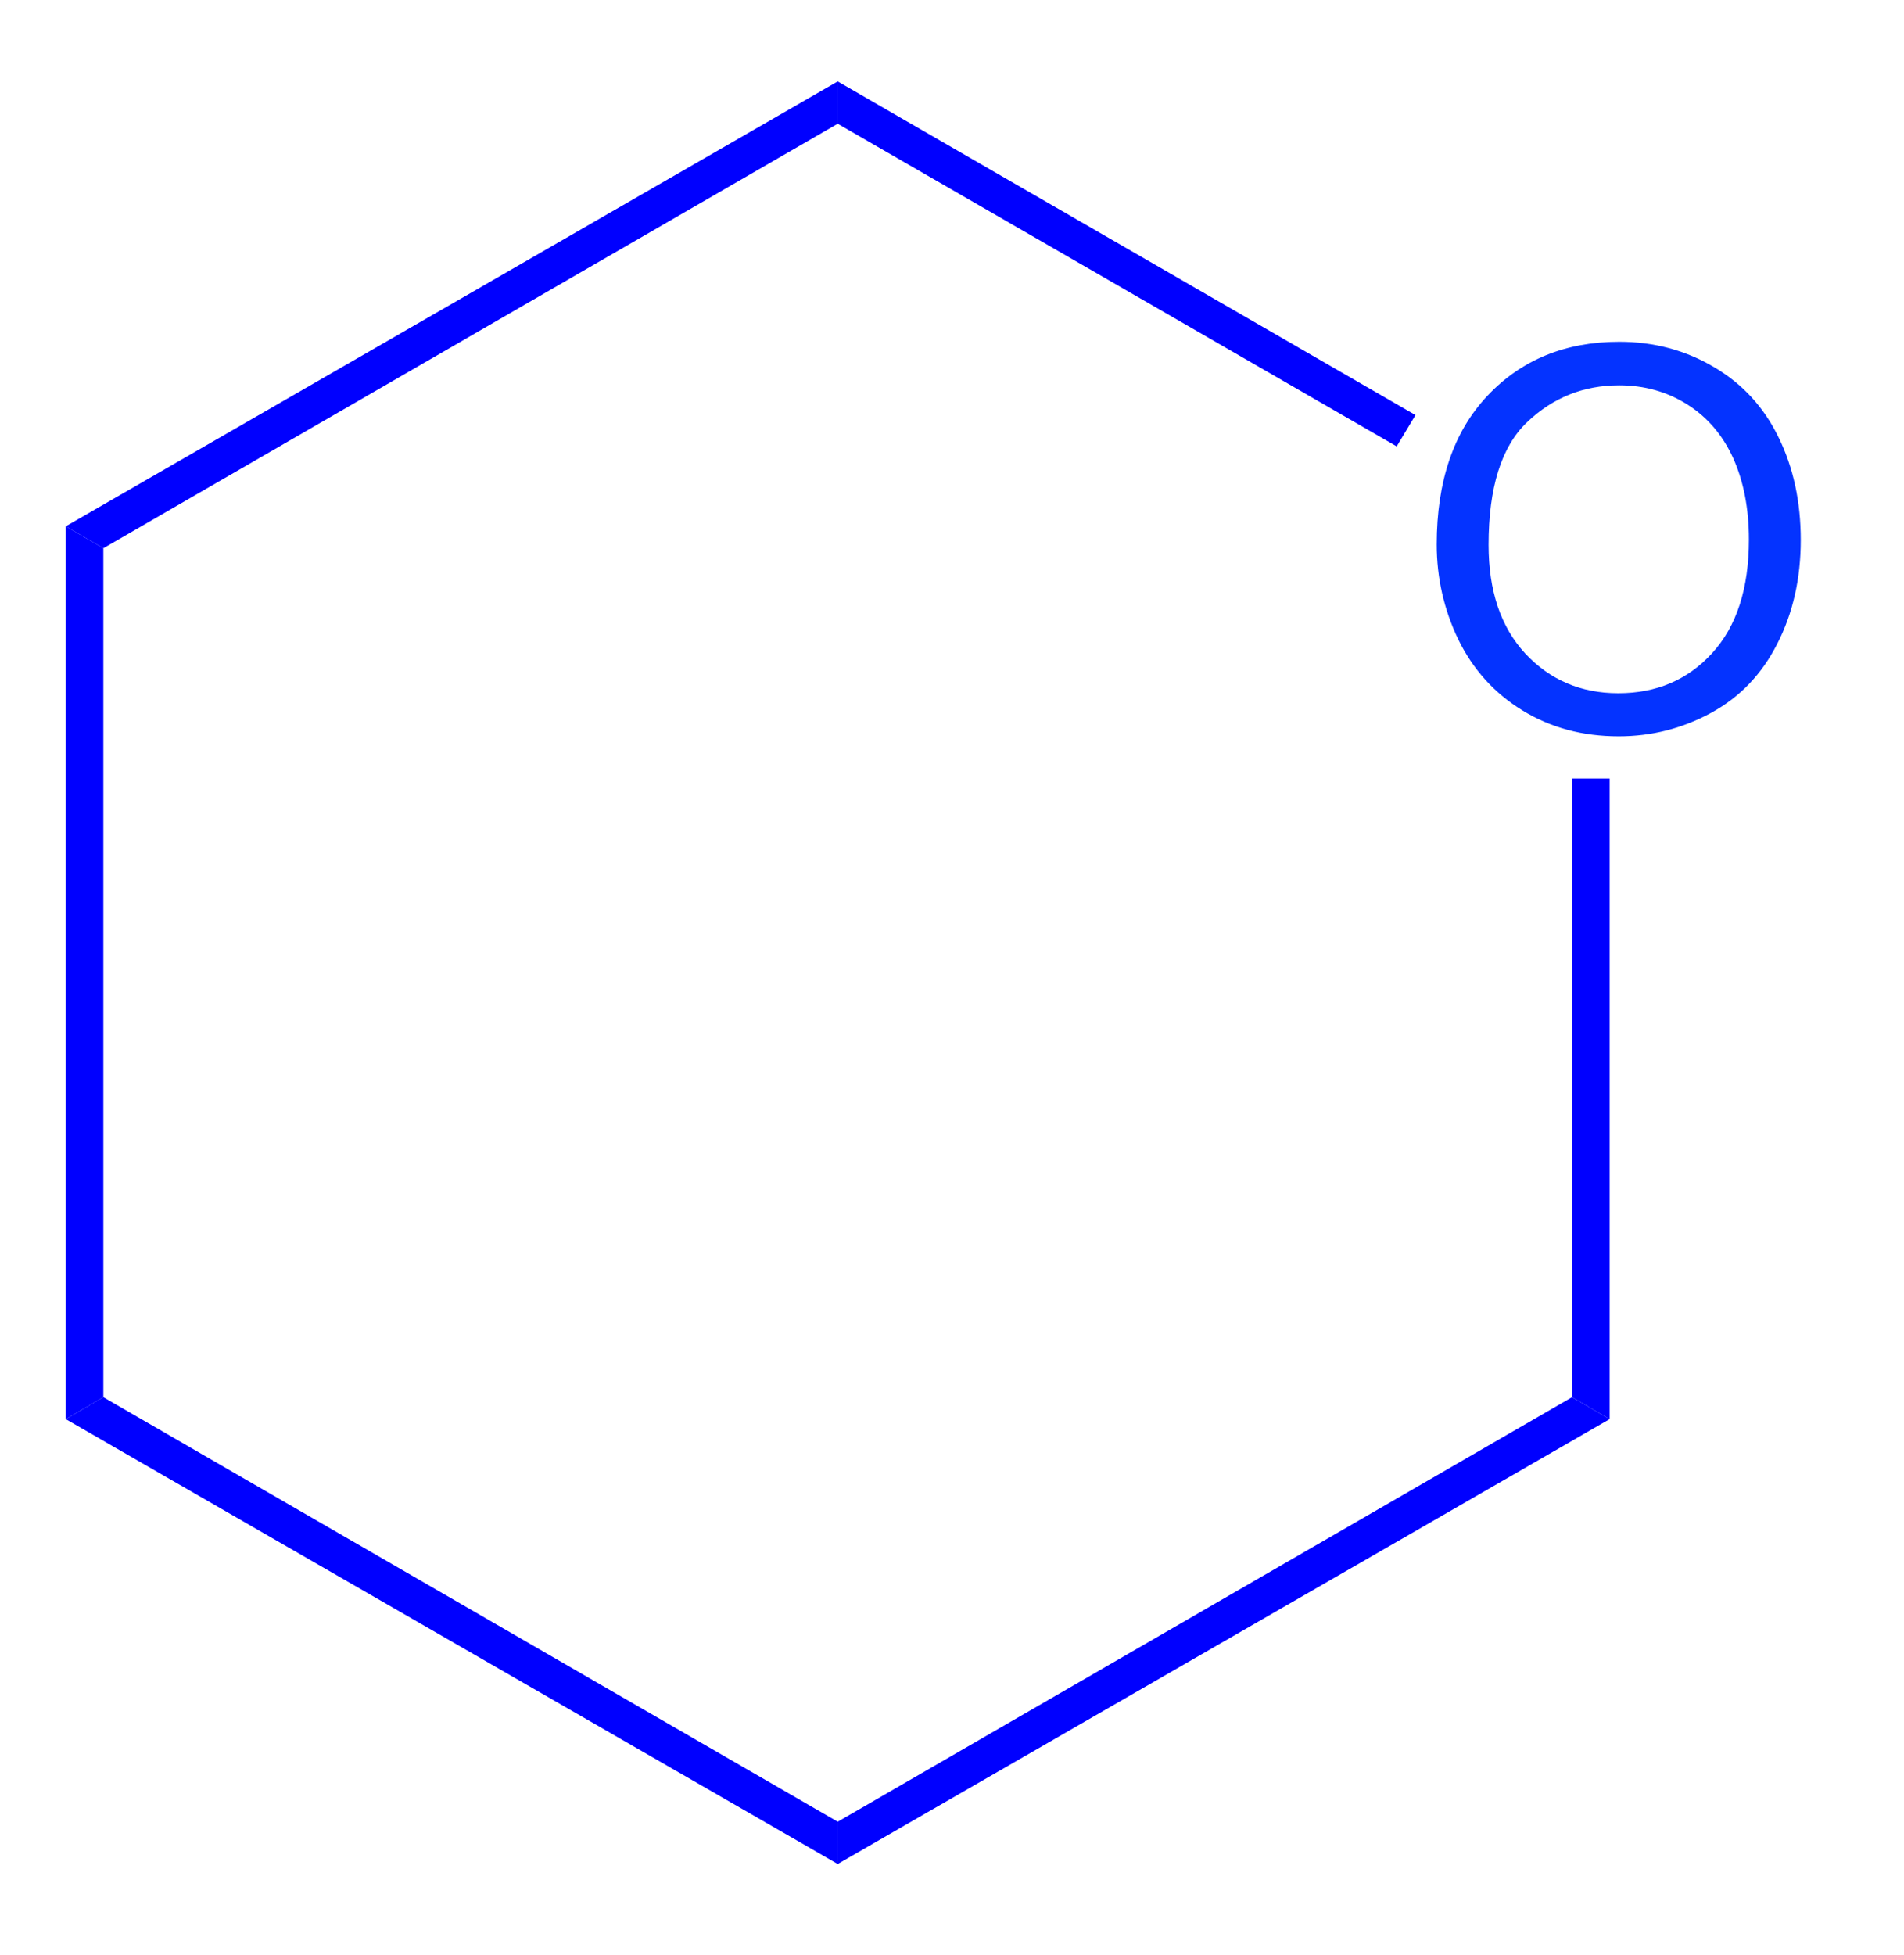 <?xml version="1.0" encoding="UTF-8"?>
<!-- Converted by misc2svg (http://www.network-science.de/tools/misc2svg/) -->
<svg xmlns="http://www.w3.org/2000/svg" xmlns:xlink="http://www.w3.org/1999/xlink" width="76pt" height="78pt" viewBox="0 0 76 78" version="1.1">
<defs>
<clipPath id="clip1">
  <path d="M 0 77.5 L 76.25 77.5 L 76.25 0 L 0 0 L 0 77.5 Z M 0 77.5 "/>
</clipPath>
</defs>
<g id="misc2svg">
<g clip-path="url(#clip1)" clip-rule="nonzero">
<path style=" stroke:none;fill-rule:nonzero;fill:rgb(1.569%,20%,100%);fill-opacity:1;" d="M 57.348 21.723 C 57.348 19.199 58.023 17.219 59.379 15.785 C 60.73 14.355 62.484 13.637 64.633 13.637 C 66.023 13.637 67.289 13.977 68.422 14.652 C 69.555 15.316 70.414 16.254 71 17.465 C 71.586 18.664 71.879 20.023 71.879 21.547 C 71.879 23.086 71.566 24.469 70.941 25.688 C 70.328 26.898 69.449 27.816 68.305 28.441 C 67.156 29.066 65.926 29.379 64.613 29.379 C 63.18 29.379 61.898 29.039 60.766 28.344 C 59.645 27.656 58.793 26.711 58.207 25.512 C 57.633 24.316 57.348 23.051 57.348 21.723 Z M 59.418 21.742 C 59.418 23.578 59.906 25.023 60.883 26.078 C 61.871 27.133 63.109 27.66 64.594 27.66 C 66.117 27.66 67.367 27.129 68.344 26.059 C 69.32 24.992 69.809 23.48 69.809 21.527 C 69.809 20.293 69.598 19.211 69.184 18.285 C 68.766 17.363 68.152 16.645 67.348 16.137 C 66.539 15.629 65.633 15.375 64.633 15.375 C 63.211 15.375 61.988 15.863 60.961 16.84 C 59.93 17.816 59.418 19.453 59.418 21.742 Z M 59.418 21.742 "/>
<path style=" stroke:none;fill-rule:nonzero;fill:rgb(0%,0%,100%);fill-opacity:1;" d="M 4.125 55.75 L 2.625 56.625 L 2.625 21 L 4.125 21.875 L 4.125 55.75 Z M 4.125 55.75 "/>
<path style=" stroke:none;fill-rule:nonzero;fill:rgb(0%,0%,100%);fill-opacity:1;" d="M 33.438 72.688 L 33.438 74.375 L 2.625 56.625 L 4.125 55.75 L 33.438 72.688 Z M 33.438 72.688 "/>
<path style=" stroke:none;fill-rule:nonzero;fill:rgb(0%,0%,100%);fill-opacity:1;" d="M 62.75 55.75 L 64.25 56.625 L 33.438 74.375 L 33.438 72.688 L 62.75 55.75 Z M 62.75 55.75 "/>
<path style=" stroke:none;fill-rule:nonzero;fill:rgb(0%,0%,100%);fill-opacity:1;" d="M 62.75 31.062 L 64.25 31.062 L 64.25 56.625 L 62.75 55.75 L 62.75 31.062 Z M 62.75 31.062 "/>
<path style=" stroke:none;fill-rule:nonzero;fill:rgb(0%,0%,100%);fill-opacity:1;" d="M 33.438 4.938 L 33.438 3.25 L 56.5 16.562 L 55.75 17.812 L 33.438 4.938 Z M 33.438 4.938 "/>
<path style=" stroke:none;fill-rule:nonzero;fill:rgb(0%,0%,100%);fill-opacity:1;" d="M 4.125 21.875 L 2.625 21 L 33.438 3.25 L 33.438 4.938 L 4.125 21.875 Z M 4.125 21.875 "/>
</g>
</g>
</svg>
